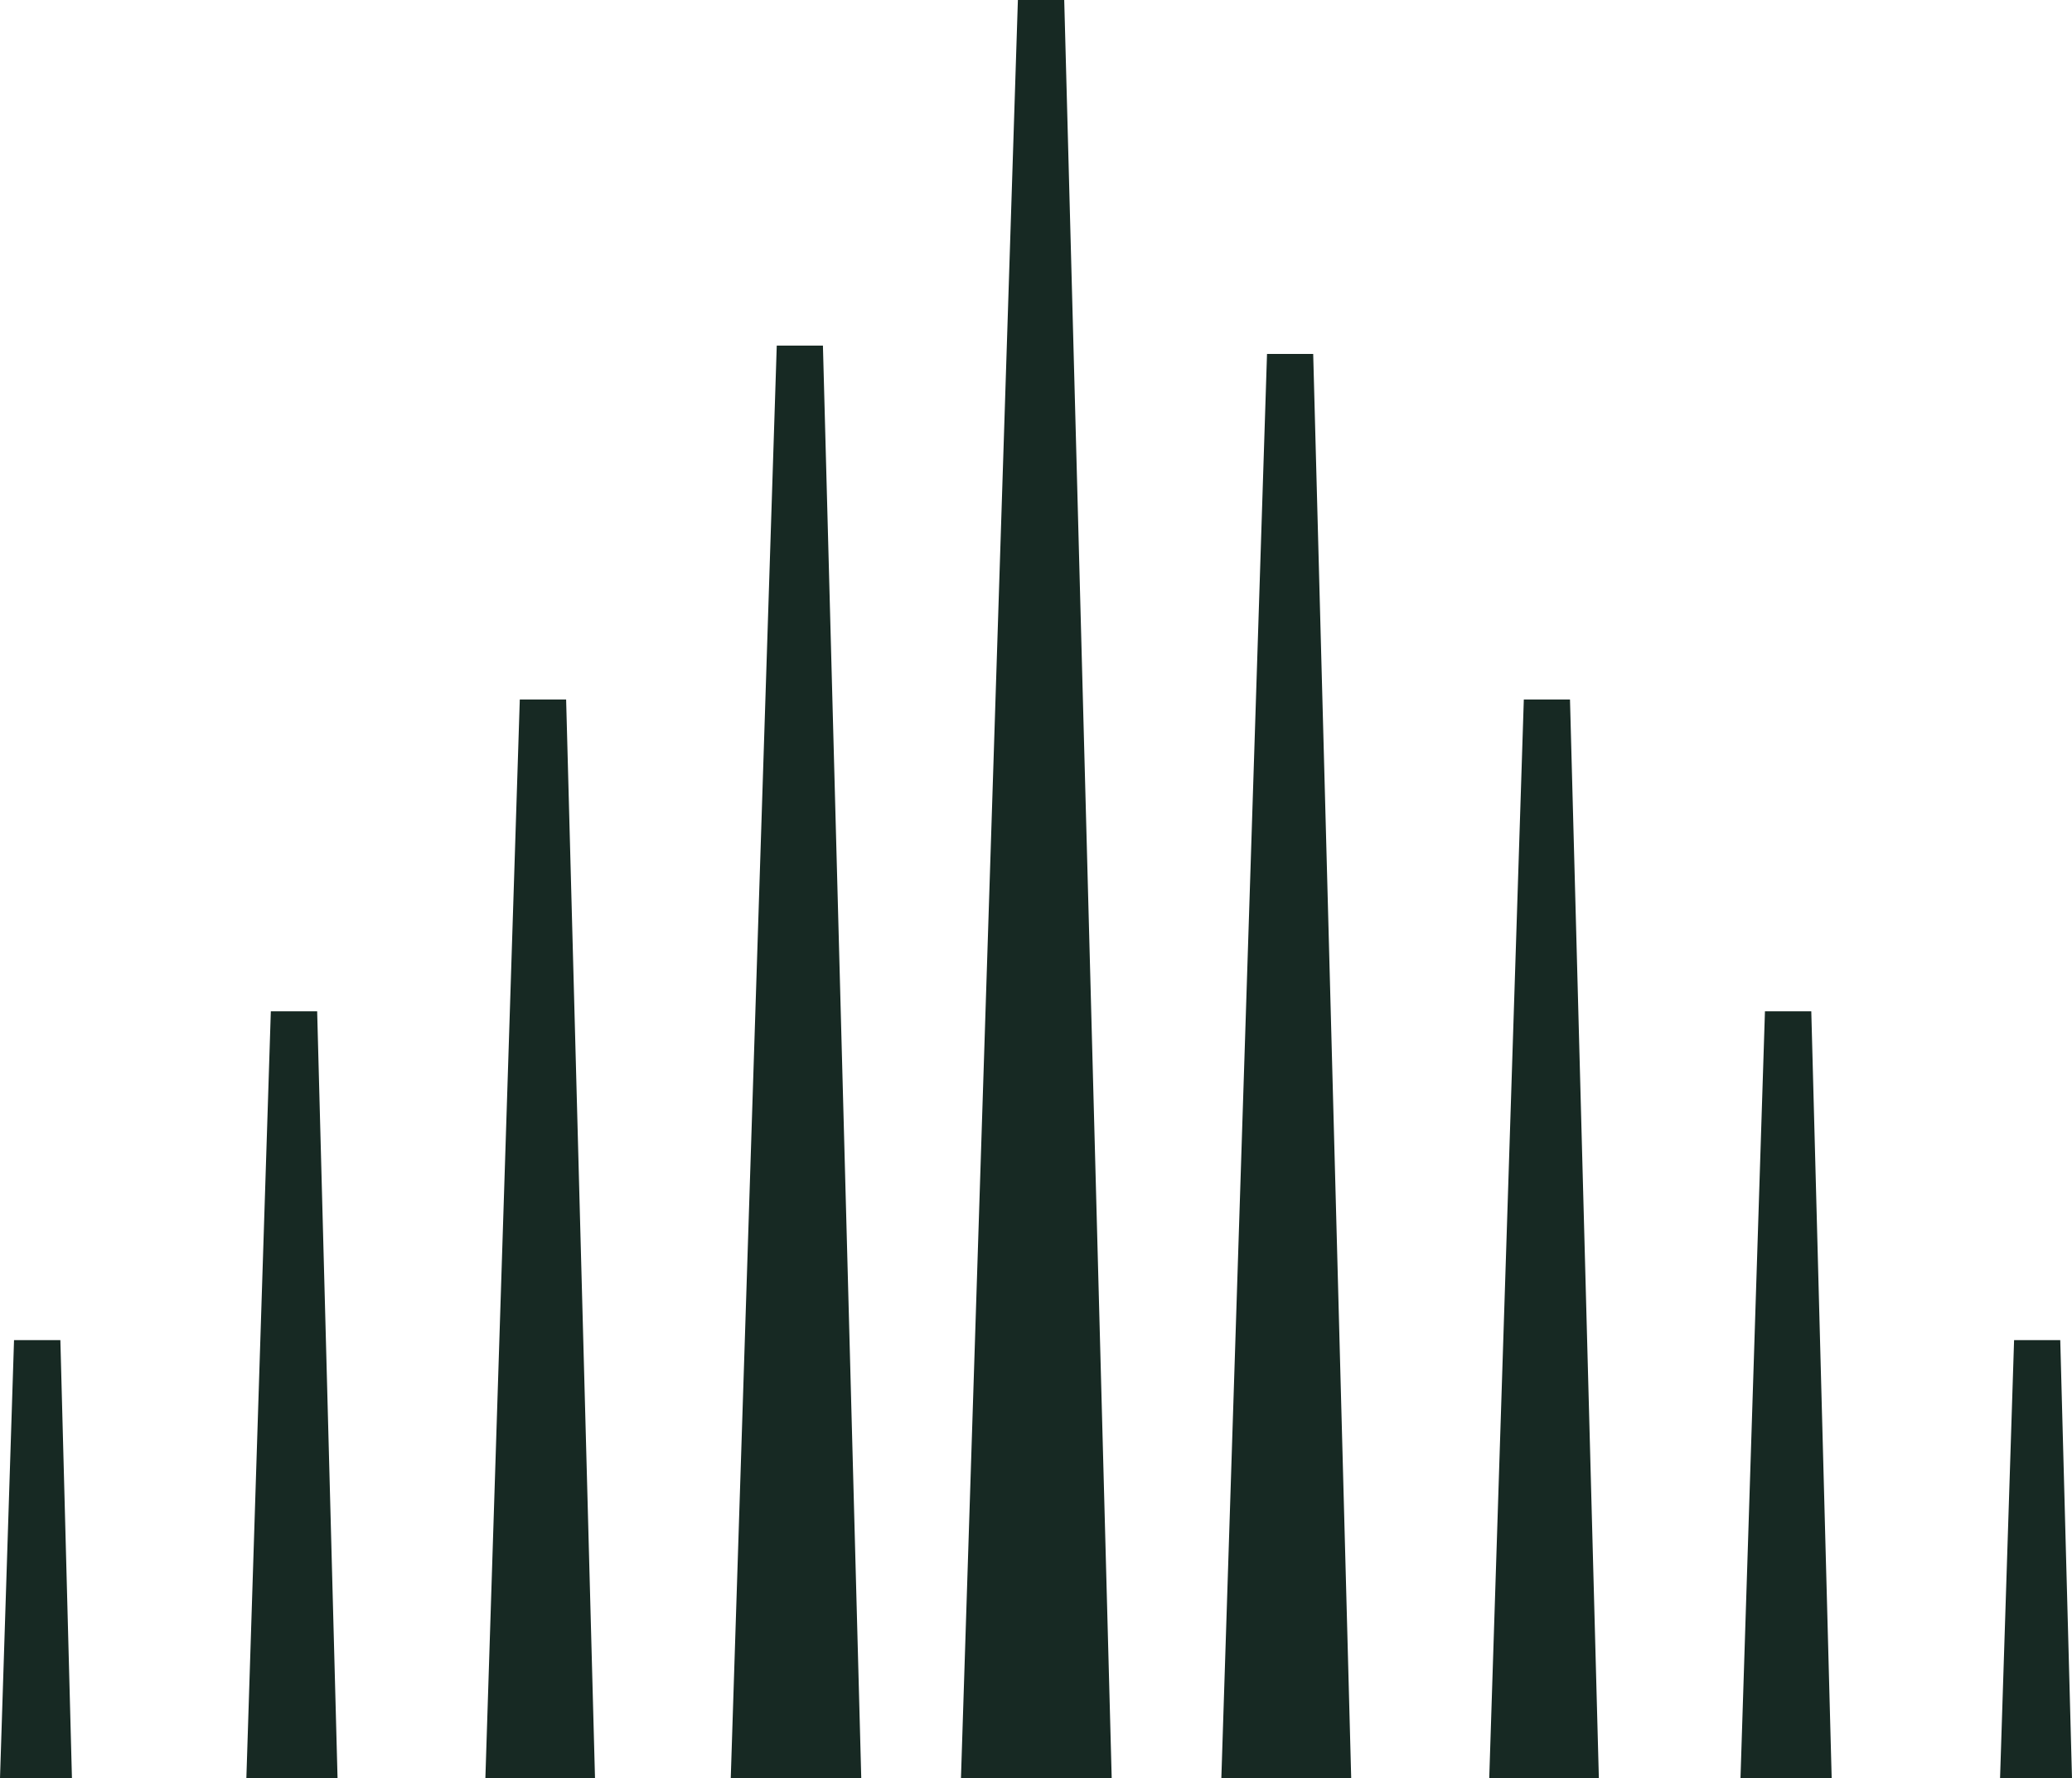<?xml version="1.0" encoding="UTF-8"?>
<svg id="Layer_1" data-name="Layer 1" xmlns="http://www.w3.org/2000/svg" viewBox="0 0 127 108.99">
  <defs>
    <style>
      .cls-1 {
        fill: #172923;
      }
    </style>
  </defs>
  <polygon class="cls-1" points="0 108.99 4.41 108.99 3.7 82.13 .86 82.13 0 108.99"/>
  <polygon class="cls-1" points="15.1 108.99 20.69 108.99 19.44 61.98 16.6 61.98 15.1 108.99"/>
  <polygon class="cls-1" points="29.75 108.99 36.47 108.99 34.7 42.87 31.86 42.87 29.75 108.99"/>
  <polygon class="cls-1" points="44.79 108.99 52.79 108.99 50.44 21.18 47.61 21.18 44.79 108.99"/>
  <polygon class="cls-1" points="58.9 108.99 68.14 108.99 65.23 0 62.39 0 58.9 108.99"/>
  <polygon class="cls-1" points="74.86 108.99 82.82 108.99 80.49 21.69 77.66 21.69 74.86 108.99"/>
  <polygon class="cls-1" points="91.28 108.99 98 108.99 96.23 42.87 93.4 42.87 91.28 108.99"/>
  <polygon class="cls-1" points="106.68 108.99 112.27 108.99 111.02 61.98 108.18 61.98 106.68 108.99"/>
  <polygon class="cls-1" points="123.45 82.13 122.59 108.99 127 108.99 126.28 82.13 123.45 82.13"/>
</svg>